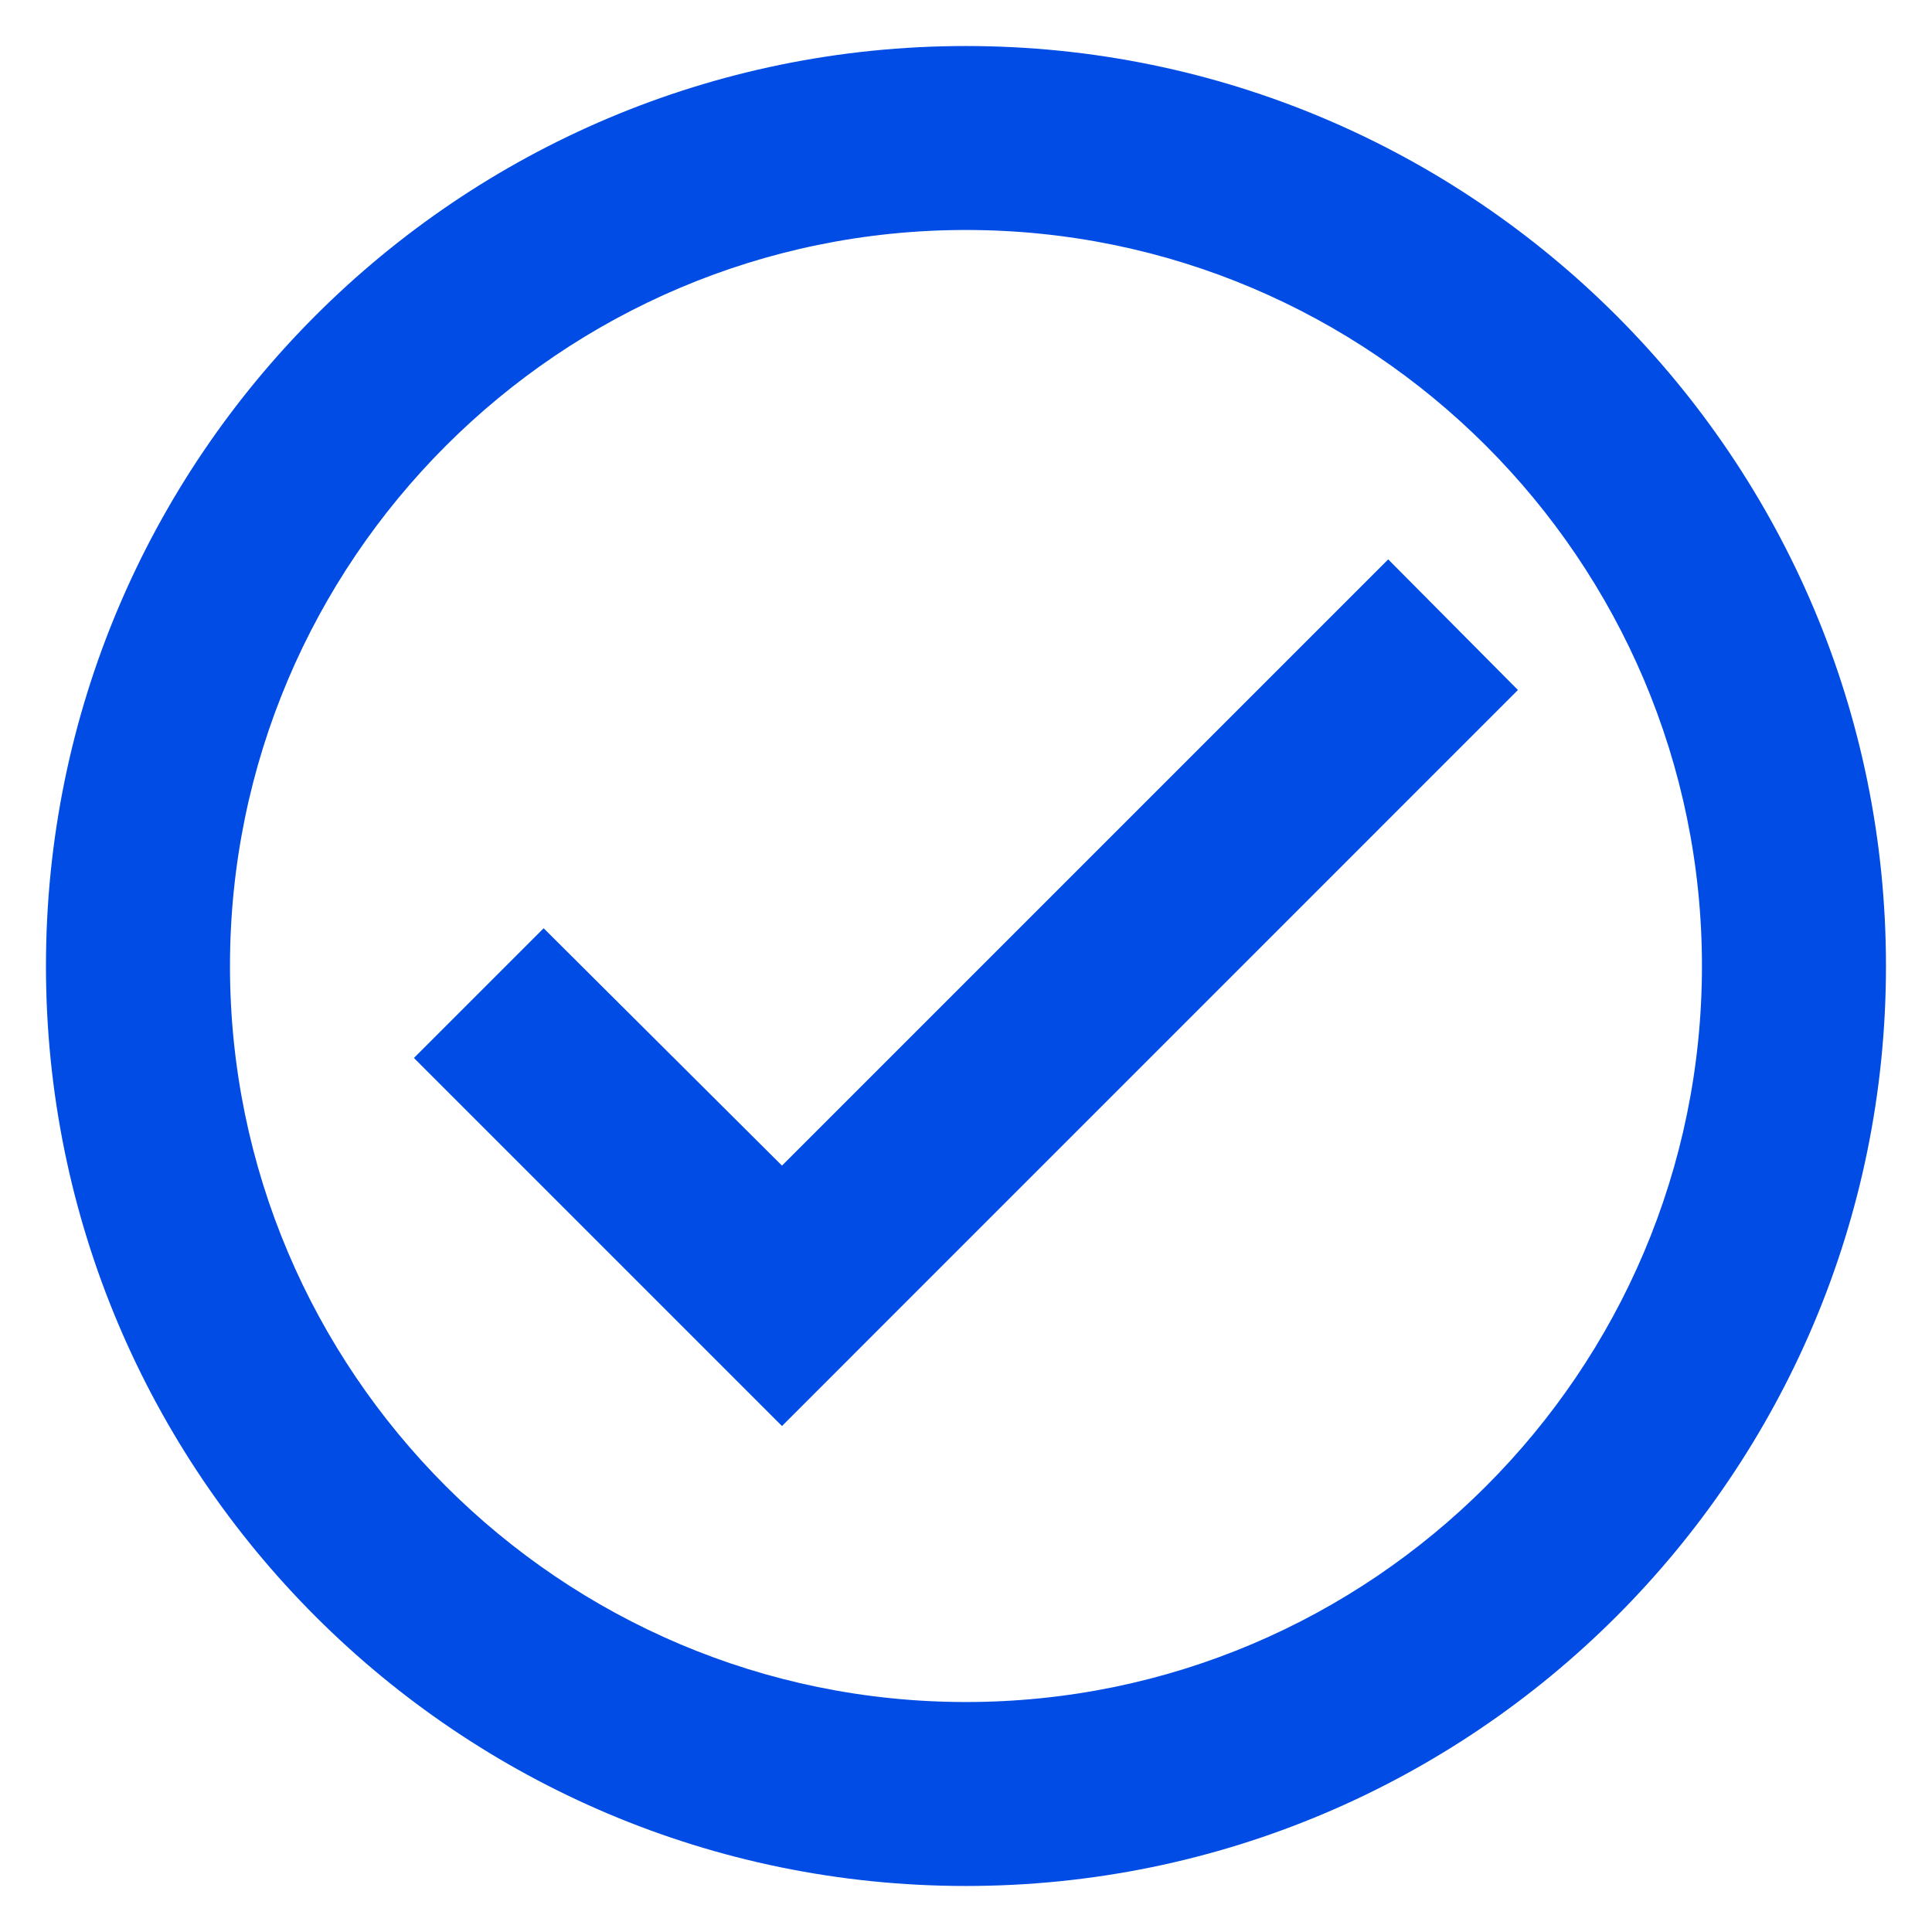 <svg width="28" height="28" viewBox="0 0 28 28" fill="none" xmlns="http://www.w3.org/2000/svg">
<path d="M13.999 0.667C6.639 0.667 0.666 6.64 0.666 14C0.666 21.36 6.639 27.333 13.999 27.333C21.359 27.333 27.333 21.36 27.333 14C27.333 6.64 21.359 0.667 13.999 0.667ZM13.999 24.667C8.119 24.667 3.333 19.88 3.333 14C3.333 8.12 8.119 3.333 13.999 3.333C19.879 3.333 24.666 8.12 24.666 14C24.666 19.88 19.879 24.667 13.999 24.667ZM20.119 8.107L11.333 16.893L7.879 13.453L5.999 15.333L11.333 20.667L21.999 10L20.119 8.107Z" fill="#004CE5"/>
</svg>
